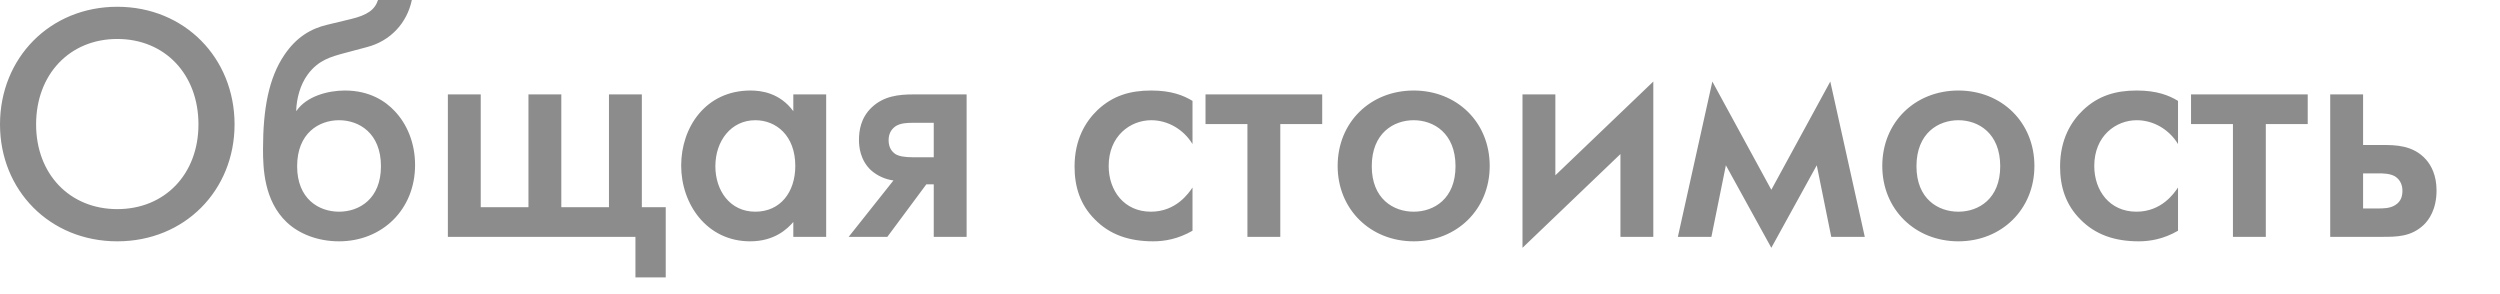 <?xml version="1.0" encoding="utf-8"?>
<svg xmlns="http://www.w3.org/2000/svg" fill="none" height="100%" overflow="visible" preserveAspectRatio="none" style="display: block;" viewBox="0 0 34 4" width="100%">
<path d="M1.595 0.092C2.511 0.092 3.19 0.789 3.19 1.692C3.19 2.586 2.515 3.282 1.595 3.282C0.675 3.282 0 2.586 0 1.692C0 0.789 0.679 0.092 1.595 0.092ZM1.595 2.844C2.244 2.844 2.699 2.366 2.699 1.692C2.699 1.012 2.244 0.53 1.595 0.53C0.947 0.53 0.491 1.012 0.491 1.692C0.491 2.366 0.947 2.844 1.595 2.844ZM5.141 0H5.601C5.536 0.311 5.312 0.557 4.992 0.64L4.681 0.723C4.506 0.771 4.331 0.815 4.186 1.012C4.081 1.153 4.033 1.345 4.028 1.507H4.033C4.168 1.31 4.458 1.231 4.69 1.231C5.032 1.231 5.246 1.38 5.369 1.512C5.531 1.683 5.645 1.937 5.645 2.244C5.645 2.853 5.194 3.282 4.611 3.282C4.322 3.282 4.068 3.181 3.901 3.024C3.59 2.73 3.577 2.288 3.577 2.029C3.577 1.477 3.656 1.06 3.866 0.749C4.028 0.508 4.225 0.39 4.449 0.337L4.773 0.259C4.992 0.206 5.097 0.136 5.141 0ZM4.611 2.879C4.887 2.879 5.181 2.704 5.181 2.261C5.181 1.81 4.883 1.635 4.611 1.635C4.339 1.635 4.041 1.81 4.041 2.261C4.041 2.704 4.335 2.879 4.611 2.879ZM6.091 3.221V1.284H6.538V2.818H7.187V1.284H7.634V2.818H8.282V1.284H8.729V2.818H9.054V3.773H8.642V3.221H6.091ZM10.789 1.284H11.236V3.221H10.789V3.019C10.71 3.111 10.535 3.282 10.202 3.282C9.611 3.282 9.264 2.774 9.264 2.252C9.264 1.731 9.597 1.231 10.207 1.231C10.351 1.231 10.605 1.262 10.789 1.512V1.284ZM10.272 1.635C9.944 1.635 9.729 1.915 9.729 2.261C9.729 2.59 9.926 2.879 10.272 2.879C10.614 2.879 10.816 2.612 10.816 2.257C10.816 1.841 10.553 1.635 10.272 1.635ZM11.542 3.221L12.151 2.454C12.046 2.441 11.932 2.393 11.844 2.314C11.7 2.178 11.682 1.998 11.682 1.906C11.682 1.779 11.704 1.604 11.857 1.459C12.02 1.306 12.221 1.284 12.423 1.284H13.146V3.221H12.699V2.507H12.598L12.068 3.221H11.542ZM12.699 2.139V1.67H12.423C12.335 1.67 12.252 1.674 12.186 1.713C12.138 1.744 12.085 1.801 12.085 1.906C12.085 2.016 12.138 2.068 12.177 2.095C12.226 2.125 12.3 2.139 12.427 2.139H12.699ZM16.218 1.372V1.959C16.095 1.757 15.88 1.635 15.657 1.635C15.372 1.635 15.078 1.849 15.078 2.257C15.078 2.594 15.289 2.879 15.652 2.879C15.994 2.879 16.165 2.629 16.218 2.55V3.138C16.02 3.252 15.836 3.282 15.683 3.282C15.354 3.282 15.091 3.19 14.89 2.984C14.688 2.783 14.614 2.537 14.614 2.266C14.614 1.897 14.763 1.652 14.929 1.494C15.135 1.302 15.367 1.231 15.657 1.231C15.928 1.231 16.095 1.297 16.218 1.372ZM16.965 3.221V1.687H16.395V1.284H17.982V1.687H17.412V3.221H16.965ZM19.226 1.231C19.813 1.231 20.26 1.661 20.26 2.257C20.26 2.848 19.813 3.282 19.226 3.282C18.639 3.282 18.192 2.848 18.192 2.257C18.192 1.661 18.639 1.231 19.226 1.231ZM19.226 2.879C19.502 2.879 19.795 2.704 19.795 2.261C19.795 1.81 19.497 1.635 19.226 1.635C18.954 1.635 18.656 1.81 18.656 2.261C18.656 2.704 18.95 2.879 19.226 2.879ZM20.706 1.284H21.153V2.384L22.485 1.109V3.221H22.038V2.095L20.706 3.37V1.284ZM22.819 3.221L23.288 1.109L24.09 2.581L24.892 1.109L25.361 3.221H24.905L24.708 2.248L24.09 3.37L23.472 2.248L23.275 3.221H22.819ZM26.634 1.231C27.221 1.231 27.668 1.661 27.668 2.257C27.668 2.848 27.221 3.282 26.634 3.282C26.046 3.282 25.599 2.848 25.599 2.257C25.599 1.661 26.046 1.231 26.634 1.231ZM26.634 2.879C26.91 2.879 27.203 2.704 27.203 2.261C27.203 1.81 26.905 1.635 26.634 1.635C26.362 1.635 26.064 1.81 26.064 2.261C26.064 2.704 26.357 2.879 26.634 2.879ZM29.621 1.372V1.959C29.498 1.757 29.284 1.635 29.06 1.635C28.775 1.635 28.482 1.849 28.482 2.257C28.482 2.594 28.692 2.879 29.056 2.879C29.397 2.879 29.568 2.629 29.621 2.55V3.138C29.424 3.252 29.24 3.282 29.086 3.282C28.758 3.282 28.495 3.19 28.293 2.984C28.092 2.783 28.017 2.537 28.017 2.266C28.017 1.897 28.166 1.652 28.333 1.494C28.538 1.302 28.771 1.231 29.06 1.231C29.332 1.231 29.498 1.297 29.621 1.372ZM30.368 3.221V1.687H29.798V1.284H31.385V1.687H30.815V3.221H30.368ZM31.691 1.284H32.138V1.972H32.401C32.572 1.972 32.818 1.972 32.993 2.169C33.067 2.252 33.137 2.388 33.137 2.59C33.137 2.848 33.032 2.993 32.962 3.059C32.791 3.221 32.594 3.221 32.397 3.221H31.691V1.284ZM32.138 2.835H32.34C32.41 2.835 32.502 2.835 32.572 2.791C32.66 2.739 32.673 2.656 32.673 2.594C32.673 2.533 32.655 2.454 32.576 2.401C32.506 2.358 32.41 2.358 32.344 2.358H32.138V2.835Z" fill="#8C8C8C" id="Vector"/>
</svg>